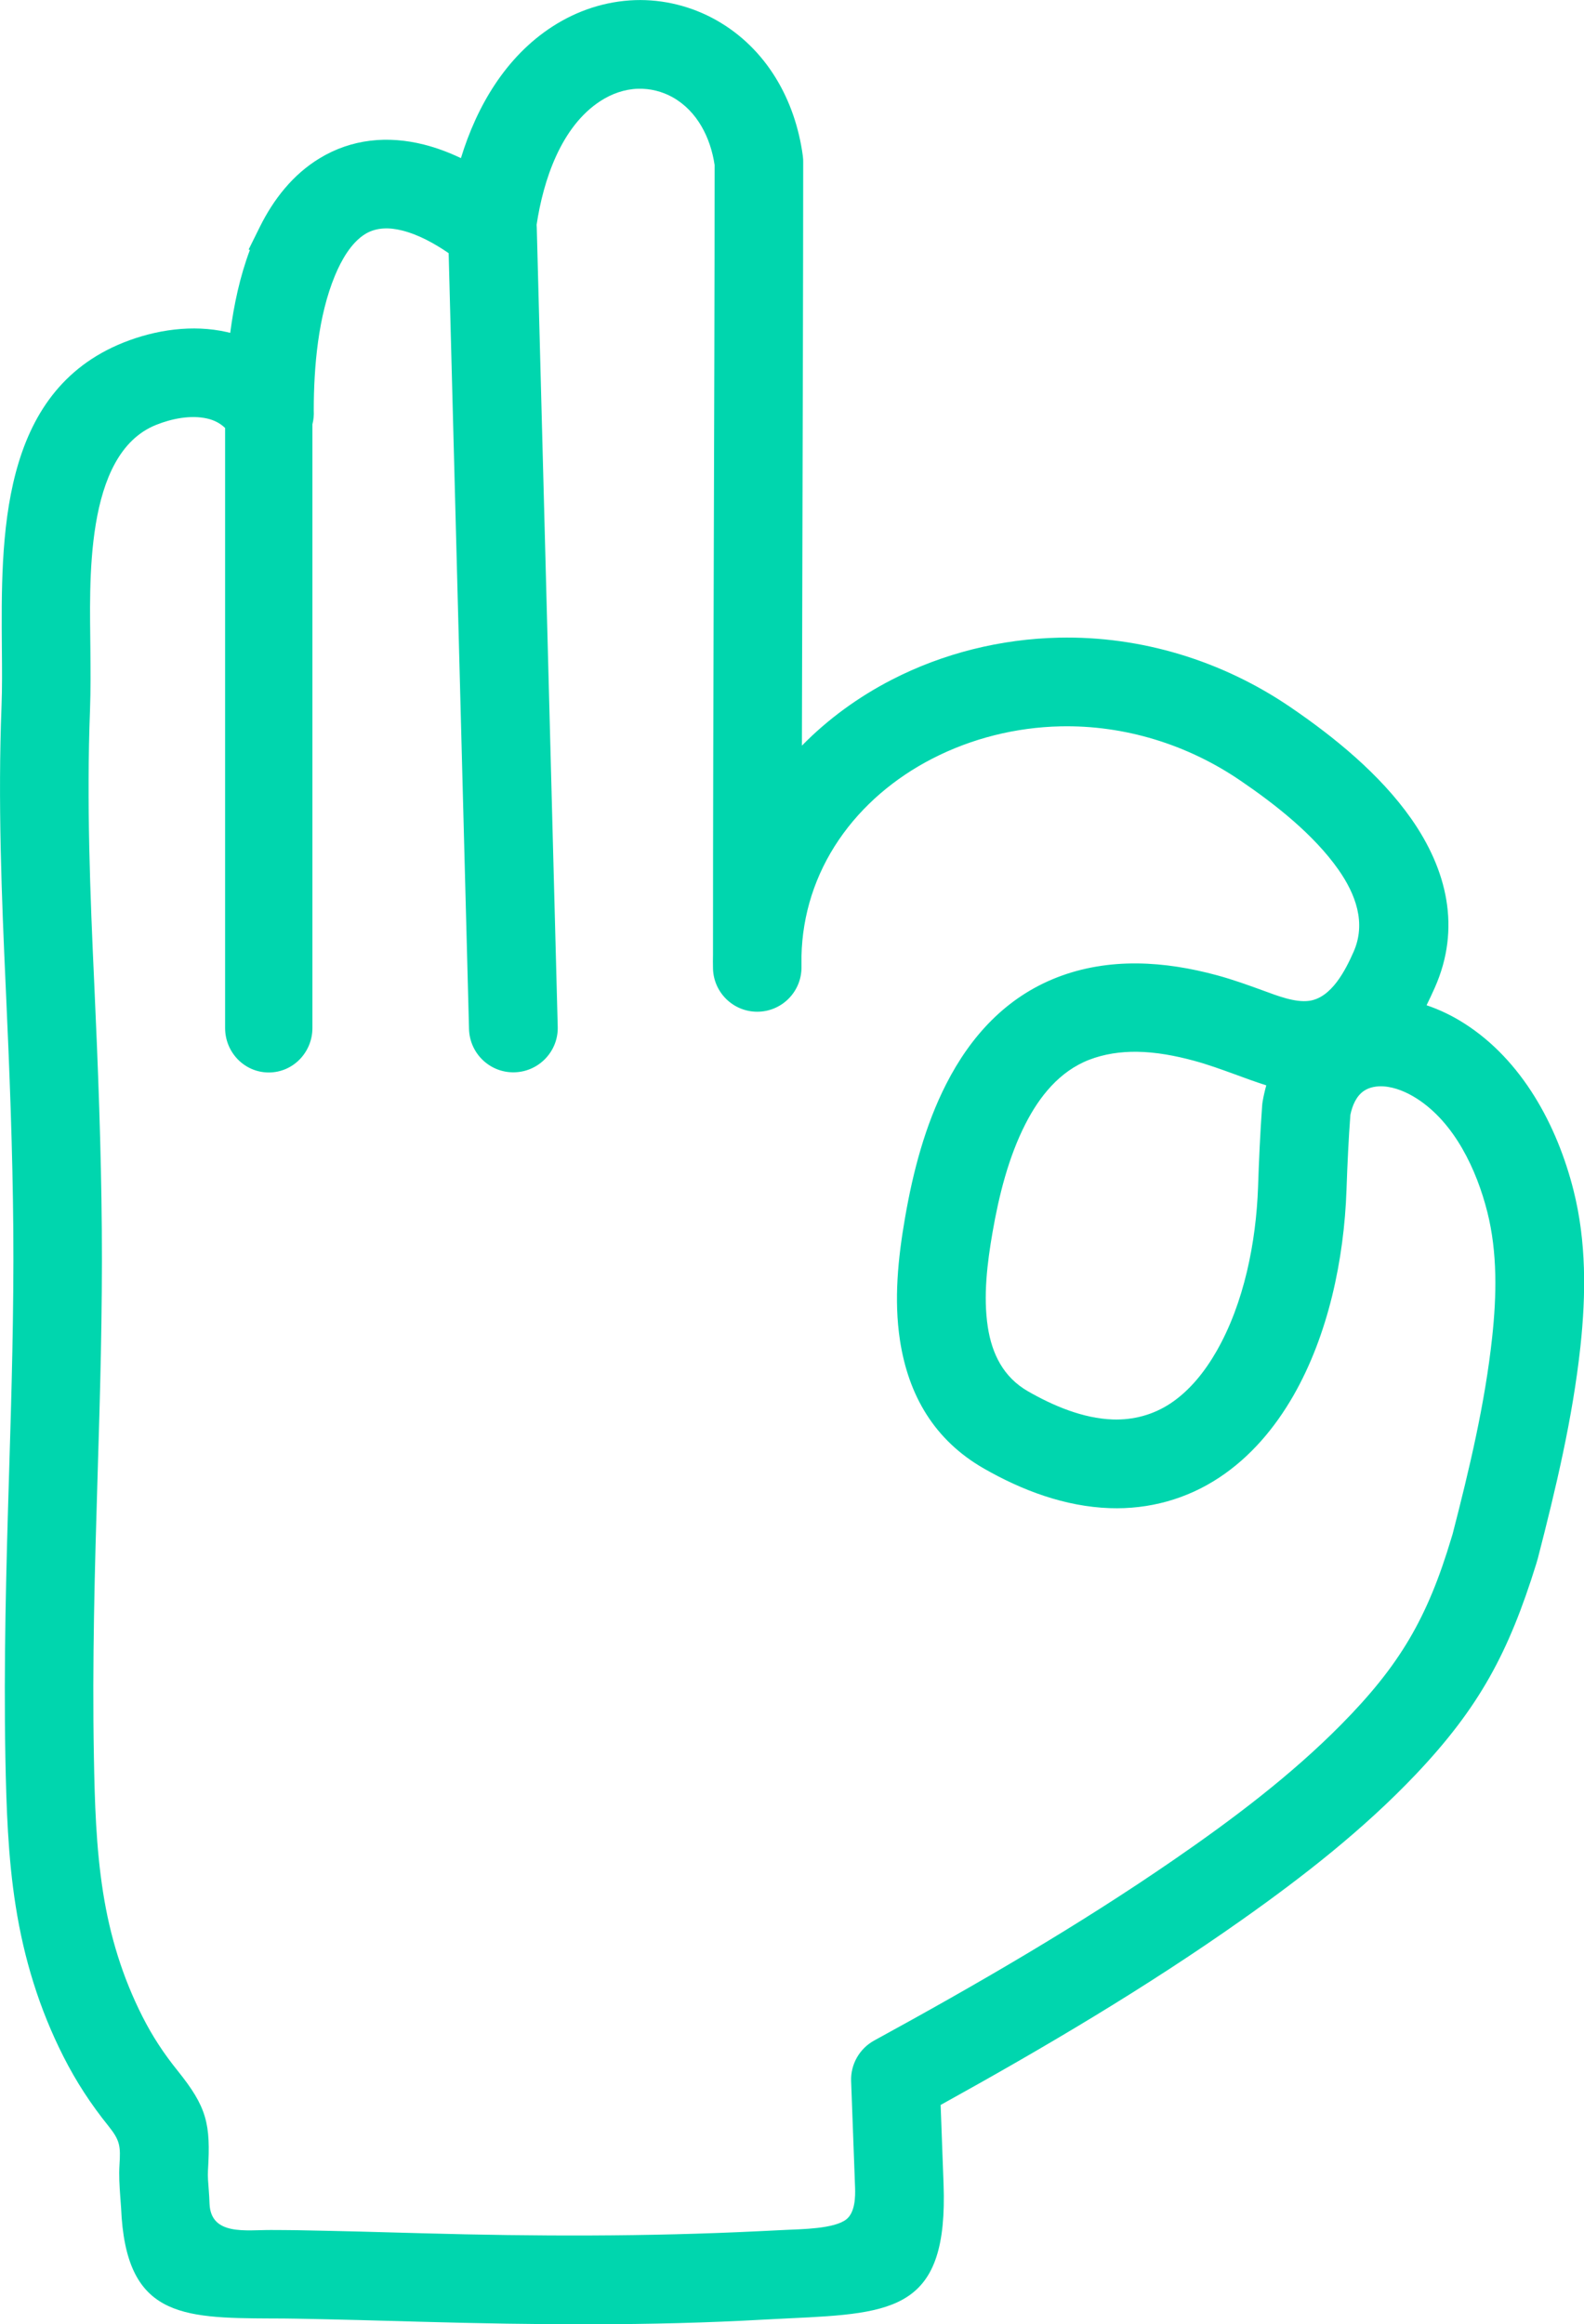 <?xml version="1.0" encoding="UTF-8"?>
<!DOCTYPE svg PUBLIC "-//W3C//DTD SVG 1.1//EN" "http://www.w3.org/Graphics/SVG/1.1/DTD/svg11.dtd">
<!-- Creator: CorelDRAW 2019 (64-Bit) -->
<svg xmlns="http://www.w3.org/2000/svg" xml:space="preserve" width="17.66mm" height="25.907mm" version="1.1" style="shape-rendering:geometricPrecision; text-rendering:geometricPrecision; image-rendering:optimizeQuality; fill-rule:evenodd; clip-rule:evenodd"
viewBox="0 0 293.92 431.17"
 xmlns:xlink="http://www.w3.org/1999/xlink"
 xmlns:xodm="http://www.corel.com/coreldraw/odm/2003">
 <defs>
  <style type="text/css">
   <![CDATA[
    .fil0 {fill:#00D6AE}
   ]]>
  </style>
 </defs>
 <g id="Слой_x0020_1">
  <path class="fil0" d="M174.54 390.47l0.54 14.65c0.86,23.26 -8.92,24.03 -28.53,24.94 -1.59,0.07 -3.17,0.15 -4.76,0.24 -21.25,1.2 -42.47,0.99 -63.74,0.4 -7.68,-0.22 -15.36,-0.43 -23.04,-0.57 -1.6,-0.03 -3.2,-0.04 -4.8,-0.04 -16.76,-0.07 -26.9,-0.41 -27.74,-20.5l-0.16 -2.19c-0.14,-1.93 -0.26,-3.84 -0.14,-5.78 0.21,-3.46 0.14,-4.5 -2.03,-7.21 -3.3,-4.1 -5.98,-8.2 -8.36,-12.89 -4.49,-8.86 -7.33,-18.14 -8.87,-27.94 -1.44,-9.11 -1.73,-18.34 -1.91,-27.55 -0.32,-17.62 0.15,-35.25 0.69,-52.86 0.46,-14.97 0.89,-29.94 0.78,-44.92 -0.12,-14.95 -0.71,-29.88 -1.39,-44.81 -0.8,-17.43 -1.47,-34.85 -0.8,-52.3 0.14,-3.56 0.1,-7.13 0.07,-10.69 -0.16,-20.76 -0.48,-47.7 22.57,-56.91 5.97,-2.38 12.82,-3.38 19.15,-1.95 0.22,0.05 0.43,0.1 0.65,0.16 0.68,-5.21 1.8,-10.46 3.65,-15.38l-0.23 -0.09 2.07 -4.18c2.55,-5.14 6.14,-9.73 11.1,-12.74 5.95,-3.61 12.64,-4.23 19.33,-2.55 2.38,0.6 4.68,1.47 6.89,2.52 2.95,-9.65 8.32,-18.8 16.95,-24.39 4.61,-2.99 9.87,-4.73 15.38,-4.92 5.23,-0.17 10.48,1.14 15.04,3.71 9.32,5.25 14.67,14.77 16.07,25.19 0.06,0.44 0.08,0.89 0.07,1.21 -0.01,23.8 -0.09,47.61 -0.15,71.41l-0.09 36.78c4.84,-4.94 10.51,-9.05 16.66,-12.22 9.57,-4.93 20.25,-7.57 31.01,-7.81 15.29,-0.34 30.33,4.28 42.95,12.87 8.22,5.6 16.65,12.48 22.41,20.67 6.7,9.53 9.29,20.37 4.42,31.36 -0.49,1.11 -1.01,2.21 -1.54,3.29 2.46,0.83 4.81,1.97 7,3.37 10.73,6.83 17.23,18.91 20.27,30.97 2.39,9.47 2.32,19.31 1.28,28.96 -1.43,13.23 -4.56,26.34 -7.9,39.3l-0.31 1.06c-5.09,16.38 -10.52,26.58 -22.41,39.1 -9.6,10.1 -20.79,18.85 -32.15,26.87 -17.87,12.62 -36.78,23.77 -55.92,34.36zm-74.97 -348.8c0.01,0.17 0.02,0.35 0.03,0.52l3.89 148.3c0.12,4.54 -3.5,8.32 -8.04,8.43 -4.54,0.11 -8.3,-3.49 -8.42,-8.03l-3.78 -143.93c-2.6,-1.78 -5.58,-3.44 -8.62,-4.2 -2.29,-0.58 -4.75,-0.63 -6.83,0.63 -2.66,1.62 -4.49,4.94 -5.65,7.74 -3.12,7.51 -3.93,16.93 -3.93,25.01 0.05,0.86 -0.03,1.73 -0.25,2.57l0 112c0,4.49 -3.57,8.24 -8.1,8.24 -4.53,0 -8.1,-3.75 -8.1,-8.24l0 -111.32c-0.92,-0.89 -2.05,-1.46 -3.32,-1.75 -3.07,-0.7 -6.6,0.02 -9.47,1.17 -13.51,5.39 -12.29,29.78 -12.21,41.57 0.03,3.79 0.07,7.57 -0.07,11.36 -0.65,17 0.02,34 0.8,50.99 0.69,15.14 1.27,30.29 1.39,45.45 0.12,15.16 -0.31,30.31 -0.78,45.46 -0.53,17.37 -1.01,34.75 -0.69,52.13 0.15,8.44 0.39,16.95 1.71,25.3 1.27,8.09 3.61,15.74 7.32,23.05 1.85,3.65 3.94,6.82 6.5,10 5.44,6.76 6.17,9.86 5.64,18.48 -0.07,1.17 0.05,2.42 0.14,3.58 0.07,0.88 0.12,1.76 0.15,2.64 0.25,5.96 6.78,4.84 11.39,4.86 1.67,0.01 3.34,0.01 5.01,0.04 7.74,0.14 15.49,0.35 23.23,0.57 20.81,0.58 41.59,0.63 62.39,-0.39l4.93 -0.24c2.77,-0.14 9.03,-0.17 11.24,-1.98 1.59,-1.29 1.66,-4.11 1.59,-5.95l-0.73 -19.69c-0.11,-3.1 1.56,-6.02 4.28,-7.51 18.99,-10.38 37.79,-21.26 55.62,-33.54 10.89,-7.5 21.71,-15.65 31.02,-25.06 10.91,-11.04 16.02,-19.77 20.46,-34.61l0.23 -0.75c3.09,-11.98 6.01,-24.19 7.34,-36.52 0.83,-7.67 1,-15.69 -0.9,-23.22 -1.98,-7.84 -6.08,-16.58 -13.13,-21.07 -1.81,-1.15 -3.95,-2.08 -6.1,-2.23 -1.24,-0.08 -2.57,0.11 -3.63,0.81 -1.46,0.96 -2.2,2.77 -2.55,4.47 -0.17,2.25 -0.31,4.5 -0.42,6.75 -0.12,2.39 -0.22,4.78 -0.3,7.17 -0.45,12.91 -3.39,26.9 -9.86,38.18 -3.43,5.97 -7.95,11.35 -13.73,15.17 -6.06,4.02 -13.06,5.94 -20.33,5.69 -8.29,-0.29 -16.25,-3.27 -23.38,-7.36 -9.14,-5.24 -13.99,-13.52 -15.56,-23.79 -1.15,-7.57 -0.35,-15.27 0.95,-22.76 1.47,-8.48 3.71,-17.08 7.64,-24.78 4.54,-8.89 11.12,-16.09 20.57,-19.77 4.75,-1.85 9.8,-2.64 14.88,-2.59 5.01,0.05 9.97,0.89 14.8,2.2 2.95,0.8 5.81,1.83 8.68,2.88 2.44,0.89 5.78,2.22 8.41,1.86 4.16,-0.57 6.74,-5.69 8.24,-9.08 2.38,-5.38 0.38,-10.71 -2.81,-15.26 -4.57,-6.5 -11.69,-12.1 -18.22,-16.54 -9.8,-6.68 -21.48,-10.3 -33.36,-10.04 -8.25,0.18 -16.46,2.22 -23.8,6 -6.88,3.54 -12.96,8.64 -17.32,15.05 -4.39,6.45 -6.76,13.85 -6.93,21.56l0 2.12c0,4.53 -3.68,8.21 -8.21,8.21 -4.47,0 -8.12,-3.58 -8.21,-8.05 -0.02,-0.87 -0.02,-1.74 -0,-2.52 0,-25.19 0.08,-50.37 0.15,-75.56 0.07,-23.65 0.15,-47.3 0.15,-70.95 -0.75,-5.04 -3.2,-9.98 -7.77,-12.55 -1.96,-1.1 -4.22,-1.66 -6.47,-1.59 -2.49,0.08 -4.87,0.93 -6.95,2.28 -7.33,4.75 -10.6,14.72 -11.84,22.96zm135.4 159.67c-2.04,-0.65 -4.05,-1.39 -6.06,-2.13 -2.42,-0.88 -4.85,-1.76 -7.33,-2.43 -3.46,-0.94 -7.08,-1.63 -10.67,-1.67 -3,-0.03 -6.01,0.4 -8.82,1.49 -5.49,2.13 -9.22,6.8 -11.82,11.91 -3.15,6.17 -4.92,13.29 -6.1,20.09 -0.98,5.66 -1.75,11.82 -0.88,17.54 0.77,5.04 2.91,9.34 7.45,11.95 4.7,2.7 10.24,5.04 15.73,5.23 3.83,0.13 7.52,-0.86 10.72,-2.98 3.59,-2.38 6.39,-5.93 8.52,-9.64 5.14,-8.95 7.37,-20.29 7.73,-30.52 0.08,-2.47 0.18,-4.95 0.3,-7.42 0.13,-2.56 0.27,-5.12 0.46,-7.68 0.02,-0.27 0.05,-0.54 0.1,-0.81 0.17,-0.99 0.4,-1.97 0.67,-2.94z"/>
 </g>
</svg>
